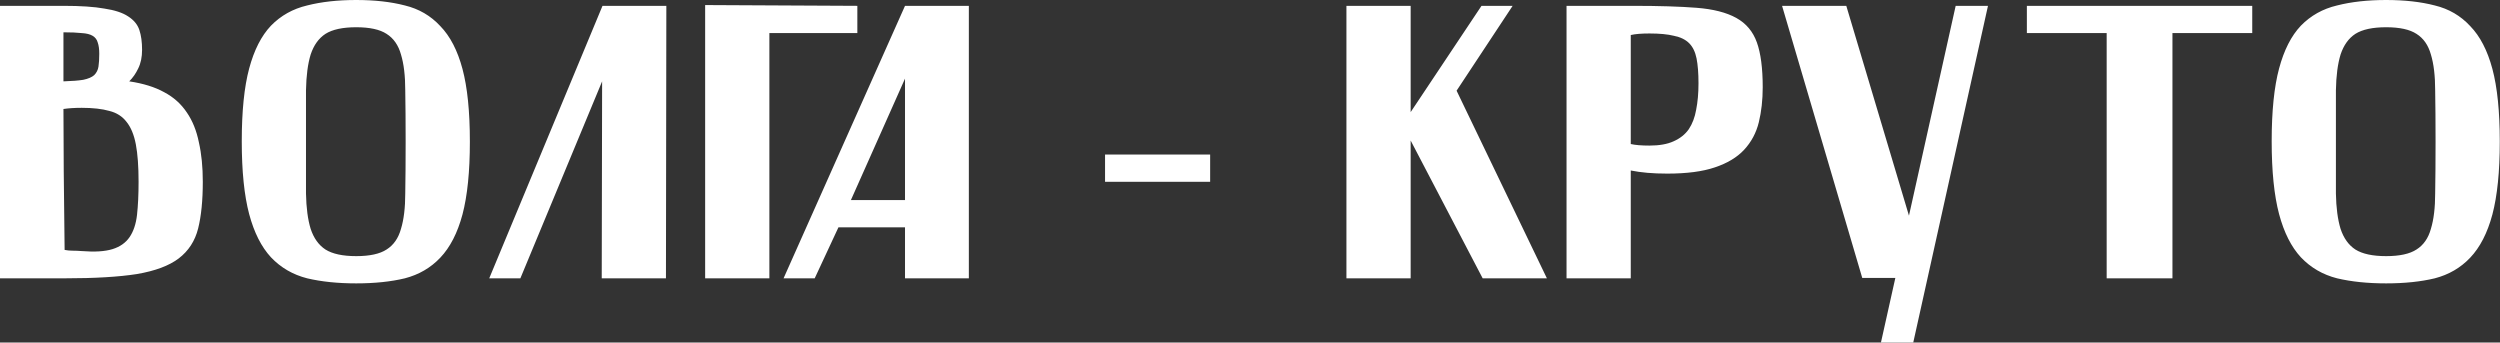 <?xml version="1.0" encoding="UTF-8"?> <svg xmlns="http://www.w3.org/2000/svg" width="2569" height="352" viewBox="0 0 2569 352" fill="none"><rect x="0" y="0" width="2569" height="352" fill="#333333" stroke="none"/> <path d="M2.98023e-07 286V6H65.6C82.933 6 96.8 6.933 107.2 8.8C117.867 10.4 126 13.067 131.6 16.8C137.467 20.533 141.333 25.2 143.2 30.8C145.067 36.4 146 43.2 146 51.2C146 58.667 144.667 65.067 142 70.4C139.6 75.467 136.533 79.867 132.8 83.6C147.2 85.733 159.2 89.467 168.8 94.8C178.4 99.867 186.133 106.8 192 115.6C197.867 124.133 202 134.4 204.4 146.4C207.067 158.133 208.4 171.6 208.4 186.8C208.4 206 206.8 222 203.6 234.8C200.4 247.6 193.733 257.867 183.6 265.6C173.733 273.067 159.467 278.4 140.8 281.6C122.133 284.533 97.467 286 66.8 286H2.98023e-07ZM102 55.2C102 50.4 101.467 46.533 100.4 43.6C99.6 40.667 97.867 38.4 95.2 36.8C92.533 35.2 88.8 34.267 84 34C79.2 33.467 72.933 33.2 65.2 33.2V83.6C74 83.333 80.8 82.8 85.6 82C90.667 80.933 94.4 79.333 96.8 77.2C99.2 74.8 100.667 71.867 101.2 68.4C101.733 64.933 102 60.533 102 55.2ZM66.4 256.8C69.067 257.333 71.733 257.6 74.4 257.6C77.333 257.6 80.533 257.733 84 258C97.333 259.067 107.867 258.4 115.6 256C123.333 253.6 129.2 249.467 133.2 243.6C137.2 237.733 139.733 230.133 140.8 220.8C141.867 211.2 142.4 199.867 142.4 186.8C142.4 171.067 141.467 158.267 139.6 148.4C137.733 138.533 134.533 130.8 130 125.2C125.733 119.6 119.867 115.867 112.4 114C104.933 111.867 95.467 110.8 84 110.8C76.8 110.8 70.533 111.2 65.2 112C65.2 148.8 65.6 197.067 66.4 256.8ZM248.438 145.2C248.438 114.267 250.971 89.333 256.038 70.4C261.104 51.467 268.571 36.8 278.438 26.4C288.571 16 300.971 9.067 315.638 5.6C330.304 1.867 347.104 -1.33514e-05 366.038 -1.33514e-05C384.971 -1.33514e-05 401.638 1.867 416.038 5.6C430.438 9.067 442.571 16.133 452.438 26.8C462.571 37.2 470.171 51.867 475.238 70.8C480.304 89.733 482.838 114.667 482.838 145.6C482.838 176.267 480.304 201.2 475.238 220.4C470.171 239.333 462.571 254.133 452.438 264.8C442.571 275.2 430.438 282.267 416.038 286C401.638 289.467 384.971 291.2 366.038 291.2C347.104 291.2 330.304 289.467 315.638 286C300.971 282.267 288.571 275.067 278.438 264.4C268.571 253.733 261.104 238.933 256.038 220C250.971 200.8 248.438 175.867 248.438 145.2ZM314.438 145.6C314.438 166.133 314.438 183.867 314.438 198.8C314.704 213.467 316.304 225.6 319.238 235.2C322.438 244.8 327.504 251.867 334.438 256.4C341.638 260.933 352.171 263.2 366.038 263.2C379.904 263.2 390.304 260.933 397.238 256.4C404.438 251.867 409.371 244.8 412.038 235.2C414.971 225.6 416.438 213.467 416.438 198.8C416.704 183.867 416.838 166.133 416.838 145.6C416.838 125.067 416.704 107.467 416.438 92.8C416.438 77.867 414.971 65.6 412.038 56C409.371 46.4 404.438 39.333 397.238 34.8C390.304 30.267 379.904 28 366.038 28C352.171 28 341.638 30.267 334.438 34.8C327.504 39.333 322.438 46.4 319.238 56C316.304 65.6 314.704 77.867 314.438 92.8C314.438 107.467 314.438 125.067 314.438 145.6ZM619.134 6H684.734L684.334 286H618.334L618.734 83.6L534.734 286H502.734L619.134 6ZM724.609 5.2L881.009 6V34H790.609V286H724.609V5.2ZM805.188 286L929.988 6H995.588V286H929.988V233.6H861.588L837.188 286H805.188ZM874.388 205.6H929.988V80.8L874.388 205.6ZM1135.55 158.8H1243.55V186.8H1135.55V158.8ZM1383.59 6H1449.59V115.2L1522.39 6H1554.39L1496.79 93.2L1589.59 286H1523.59L1449.59 144.4V286H1383.59V6ZM1609.77 6H1675.77H1678.17C1704.57 6 1726.3 6.667 1743.37 8C1760.43 9.333 1774.03 12.8 1784.17 18.4C1794.3 24 1801.37 32.4 1805.37 43.6C1809.37 54.8 1811.37 70.133 1811.37 89.6C1811.37 102.667 1810.03 114.667 1807.37 125.6C1804.7 136.533 1799.63 146 1792.17 154C1784.97 161.733 1774.97 167.733 1762.17 172C1749.63 176.267 1733.37 178.4 1713.37 178.4C1705.9 178.4 1699.1 178.133 1692.97 177.6C1686.83 177.067 1681.1 176.267 1675.77 175.2V286H1609.77V6ZM1675.77 148C1680.3 149.067 1686.7 149.6 1694.97 149.6C1705.1 149.6 1713.37 148.133 1719.77 145.2C1726.43 142.267 1731.63 138.133 1735.37 132.8C1739.1 127.2 1741.63 120.533 1742.97 112.8C1744.57 104.8 1745.37 95.733 1745.37 85.6C1745.37 75.2 1744.7 66.667 1743.37 60C1742.03 53.333 1739.5 48.133 1735.77 44.4C1732.03 40.667 1726.83 38.133 1720.17 36.8C1713.77 35.2 1705.37 34.4 1694.97 34.4C1686.7 34.4 1680.3 34.933 1675.77 36V148ZM1913.65 285.6L1831.25 6H1897.25L1961.65 221.6L2009.65 6H2042.85L1966.05 352H1932.85L1947.65 285.6H1913.65ZM2082.81 6H2314.41V34H2232.41V286H2164.81V34H2082.81V6ZM2334.38 145.2C2334.38 114.267 2336.91 89.333 2341.98 70.4C2347.04 51.467 2354.51 36.8 2364.38 26.4C2374.51 16 2386.91 9.067 2401.58 5.6C2416.24 1.867 2433.04 -1.33514e-05 2451.98 -1.33514e-05C2470.91 -1.33514e-05 2487.58 1.867 2501.98 5.6C2516.38 9.067 2528.51 16.133 2538.38 26.8C2548.51 37.2 2556.11 51.867 2561.18 70.8C2566.24 89.733 2568.78 114.667 2568.78 145.6C2568.78 176.267 2566.24 201.2 2561.18 220.4C2556.11 239.333 2548.51 254.133 2538.38 264.8C2528.51 275.2 2516.38 282.267 2501.98 286C2487.58 289.467 2470.91 291.2 2451.98 291.2C2433.04 291.2 2416.24 289.467 2401.58 286C2386.91 282.267 2374.51 275.067 2364.38 264.4C2354.51 253.733 2347.04 238.933 2341.98 220C2336.91 200.8 2334.38 175.867 2334.38 145.2ZM2400.38 145.6C2400.38 166.133 2400.38 183.867 2400.38 198.8C2400.64 213.467 2402.24 225.6 2405.18 235.2C2408.38 244.8 2413.44 251.867 2420.38 256.4C2427.58 260.933 2438.11 263.2 2451.98 263.2C2465.84 263.2 2476.24 260.933 2483.18 256.4C2490.38 251.867 2495.31 244.8 2497.98 235.2C2500.91 225.6 2502.38 213.467 2502.38 198.8C2502.64 183.867 2502.78 166.133 2502.78 145.6C2502.78 125.067 2502.64 107.467 2502.38 92.8C2502.38 77.867 2500.91 65.6 2497.98 56C2495.31 46.4 2490.38 39.333 2483.18 34.8C2476.24 30.267 2465.84 28 2451.98 28C2438.11 28 2427.58 30.267 2420.38 34.8C2413.44 39.333 2408.38 46.4 2405.18 56C2402.24 65.6 2400.64 77.867 2400.38 92.8C2400.38 107.467 2400.38 125.067 2400.38 145.6Z" fill="white"></path> </svg> 